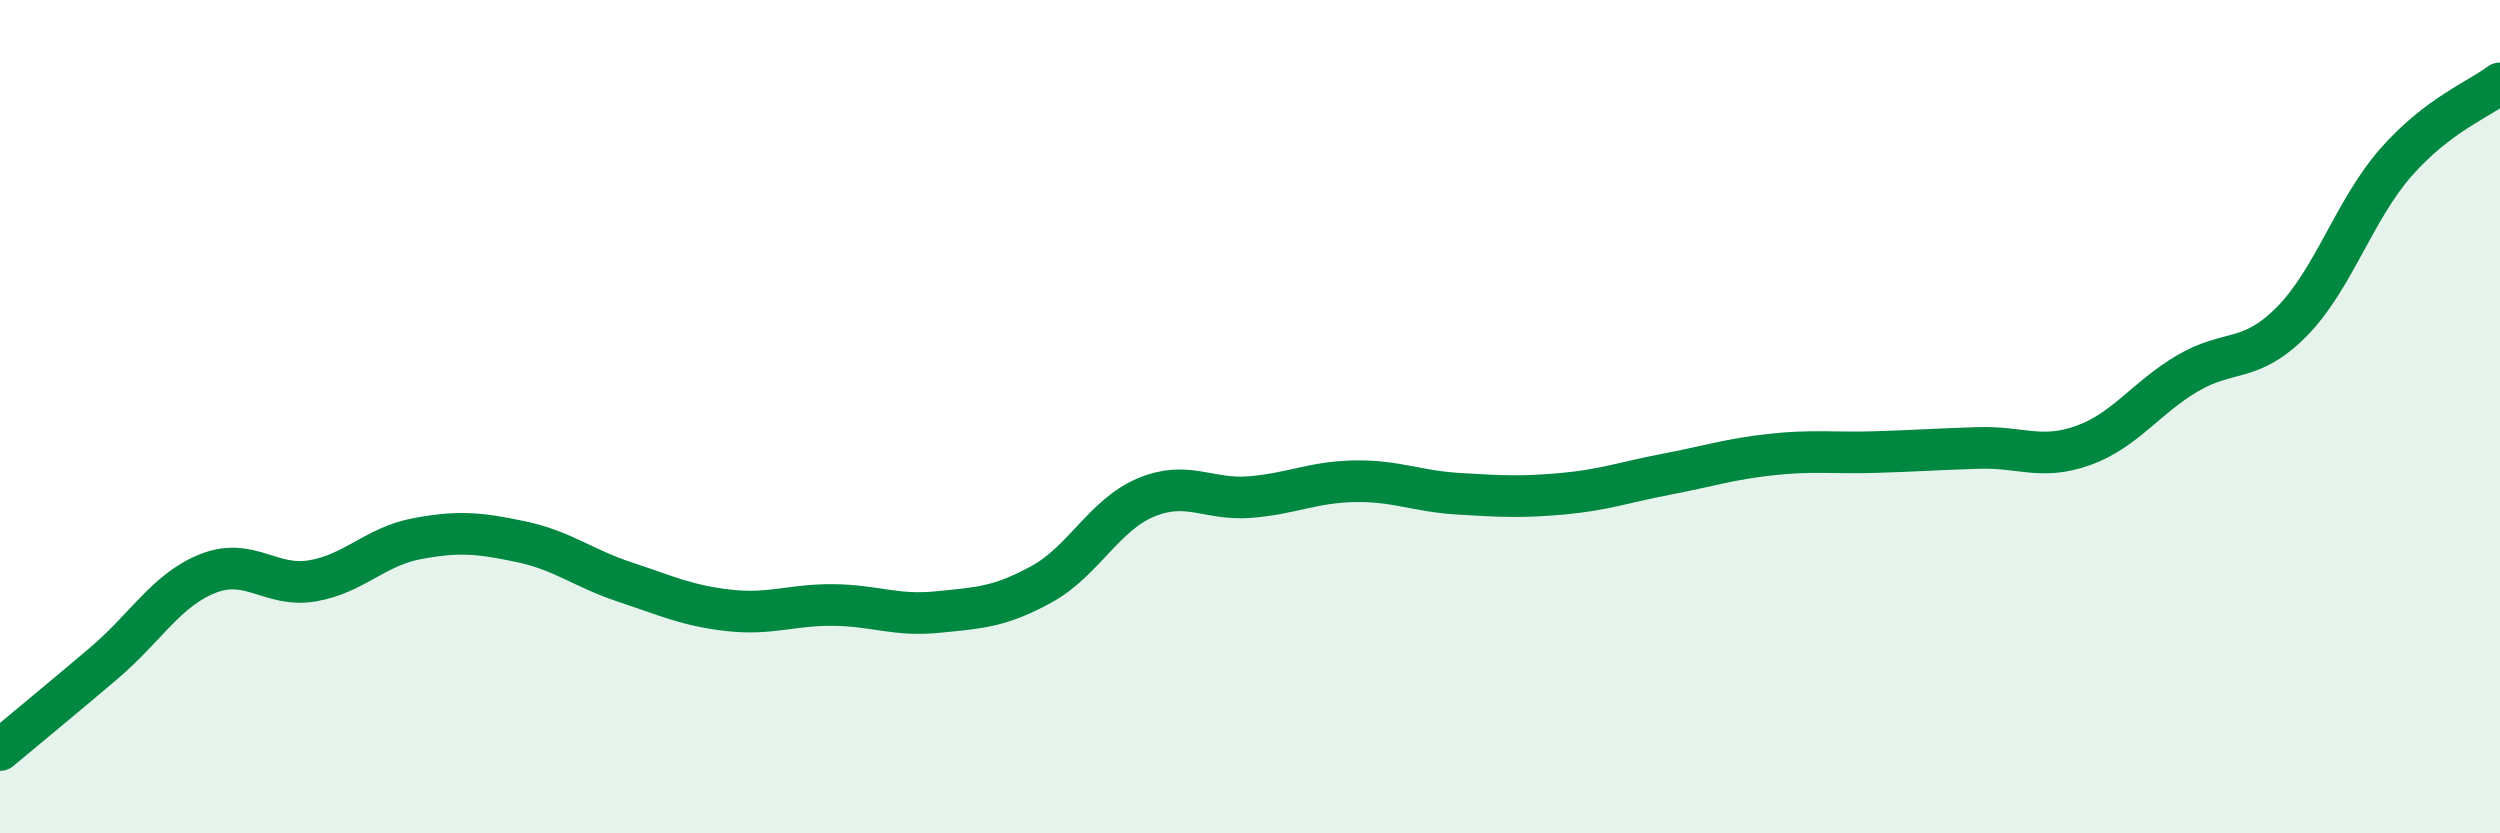
    <svg width="60" height="20" viewBox="0 0 60 20" xmlns="http://www.w3.org/2000/svg">
      <path
        d="M 0,18 C 0.5,17.58 1.5,16.76 2.5,15.91 C 3.5,15.06 4,14.15 5,13.76 C 6,13.37 6.5,14.11 7.5,13.94 C 8.5,13.77 9,13.12 10,12.93 C 11,12.74 11.5,12.79 12.5,13 C 13.5,13.21 14,13.64 15,13.97 C 16,14.3 16.5,14.54 17.5,14.65 C 18.5,14.76 19,14.51 20,14.52 C 21,14.53 21.5,14.79 22.5,14.69 C 23.5,14.59 24,14.57 25,14.02 C 26,13.47 26.5,12.36 27.5,11.94 C 28.5,11.52 29,12.01 30,11.93 C 31,11.85 31.5,11.57 32.5,11.55 C 33.5,11.53 34,11.79 35,11.85 C 36,11.91 36.5,11.94 37.5,11.85 C 38.5,11.76 39,11.57 40,11.38 C 41,11.19 41.5,11.02 42.5,10.91 C 43.5,10.8 44,10.88 45,10.85 C 46,10.82 46.5,10.78 47.5,10.75 C 48.5,10.72 49,11.05 50,10.69 C 51,10.33 51.5,9.55 52.5,8.96 C 53.5,8.37 54,8.73 55,7.72 C 56,6.71 56.5,5.04 57.5,3.9 C 58.5,2.76 59.5,2.38 60,2L60 20L0 20Z"
        fill="#008740"
        opacity="0.1"
        stroke-linecap="round"
        stroke-linejoin="round"
      />
      <path
        d="M 0,18 C 0.5,17.58 1.5,16.76 2.5,15.91 C 3.5,15.06 4,14.15 5,13.76 C 6,13.37 6.5,14.11 7.5,13.94 C 8.5,13.77 9,13.12 10,12.93 C 11,12.74 11.5,12.79 12.5,13 C 13.5,13.21 14,13.64 15,13.97 C 16,14.3 16.5,14.54 17.5,14.65 C 18.5,14.76 19,14.51 20,14.52 C 21,14.53 21.5,14.79 22.5,14.69 C 23.5,14.59 24,14.57 25,14.02 C 26,13.47 26.5,12.36 27.5,11.94 C 28.5,11.52 29,12.01 30,11.93 C 31,11.85 31.5,11.57 32.5,11.55 C 33.5,11.53 34,11.79 35,11.85 C 36,11.91 36.5,11.94 37.5,11.85 C 38.5,11.76 39,11.57 40,11.38 C 41,11.19 41.5,11.02 42.5,10.91 C 43.5,10.8 44,10.88 45,10.85 C 46,10.82 46.5,10.78 47.5,10.75 C 48.5,10.72 49,11.05 50,10.69 C 51,10.33 51.5,9.55 52.5,8.96 C 53.5,8.37 54,8.73 55,7.72 C 56,6.71 56.5,5.04 57.5,3.9 C 58.5,2.76 59.5,2.38 60,2"
        stroke="#008740"
        stroke-width="1"
        fill="none"
        stroke-linecap="round"
        stroke-linejoin="round"
      />
    </svg>
  